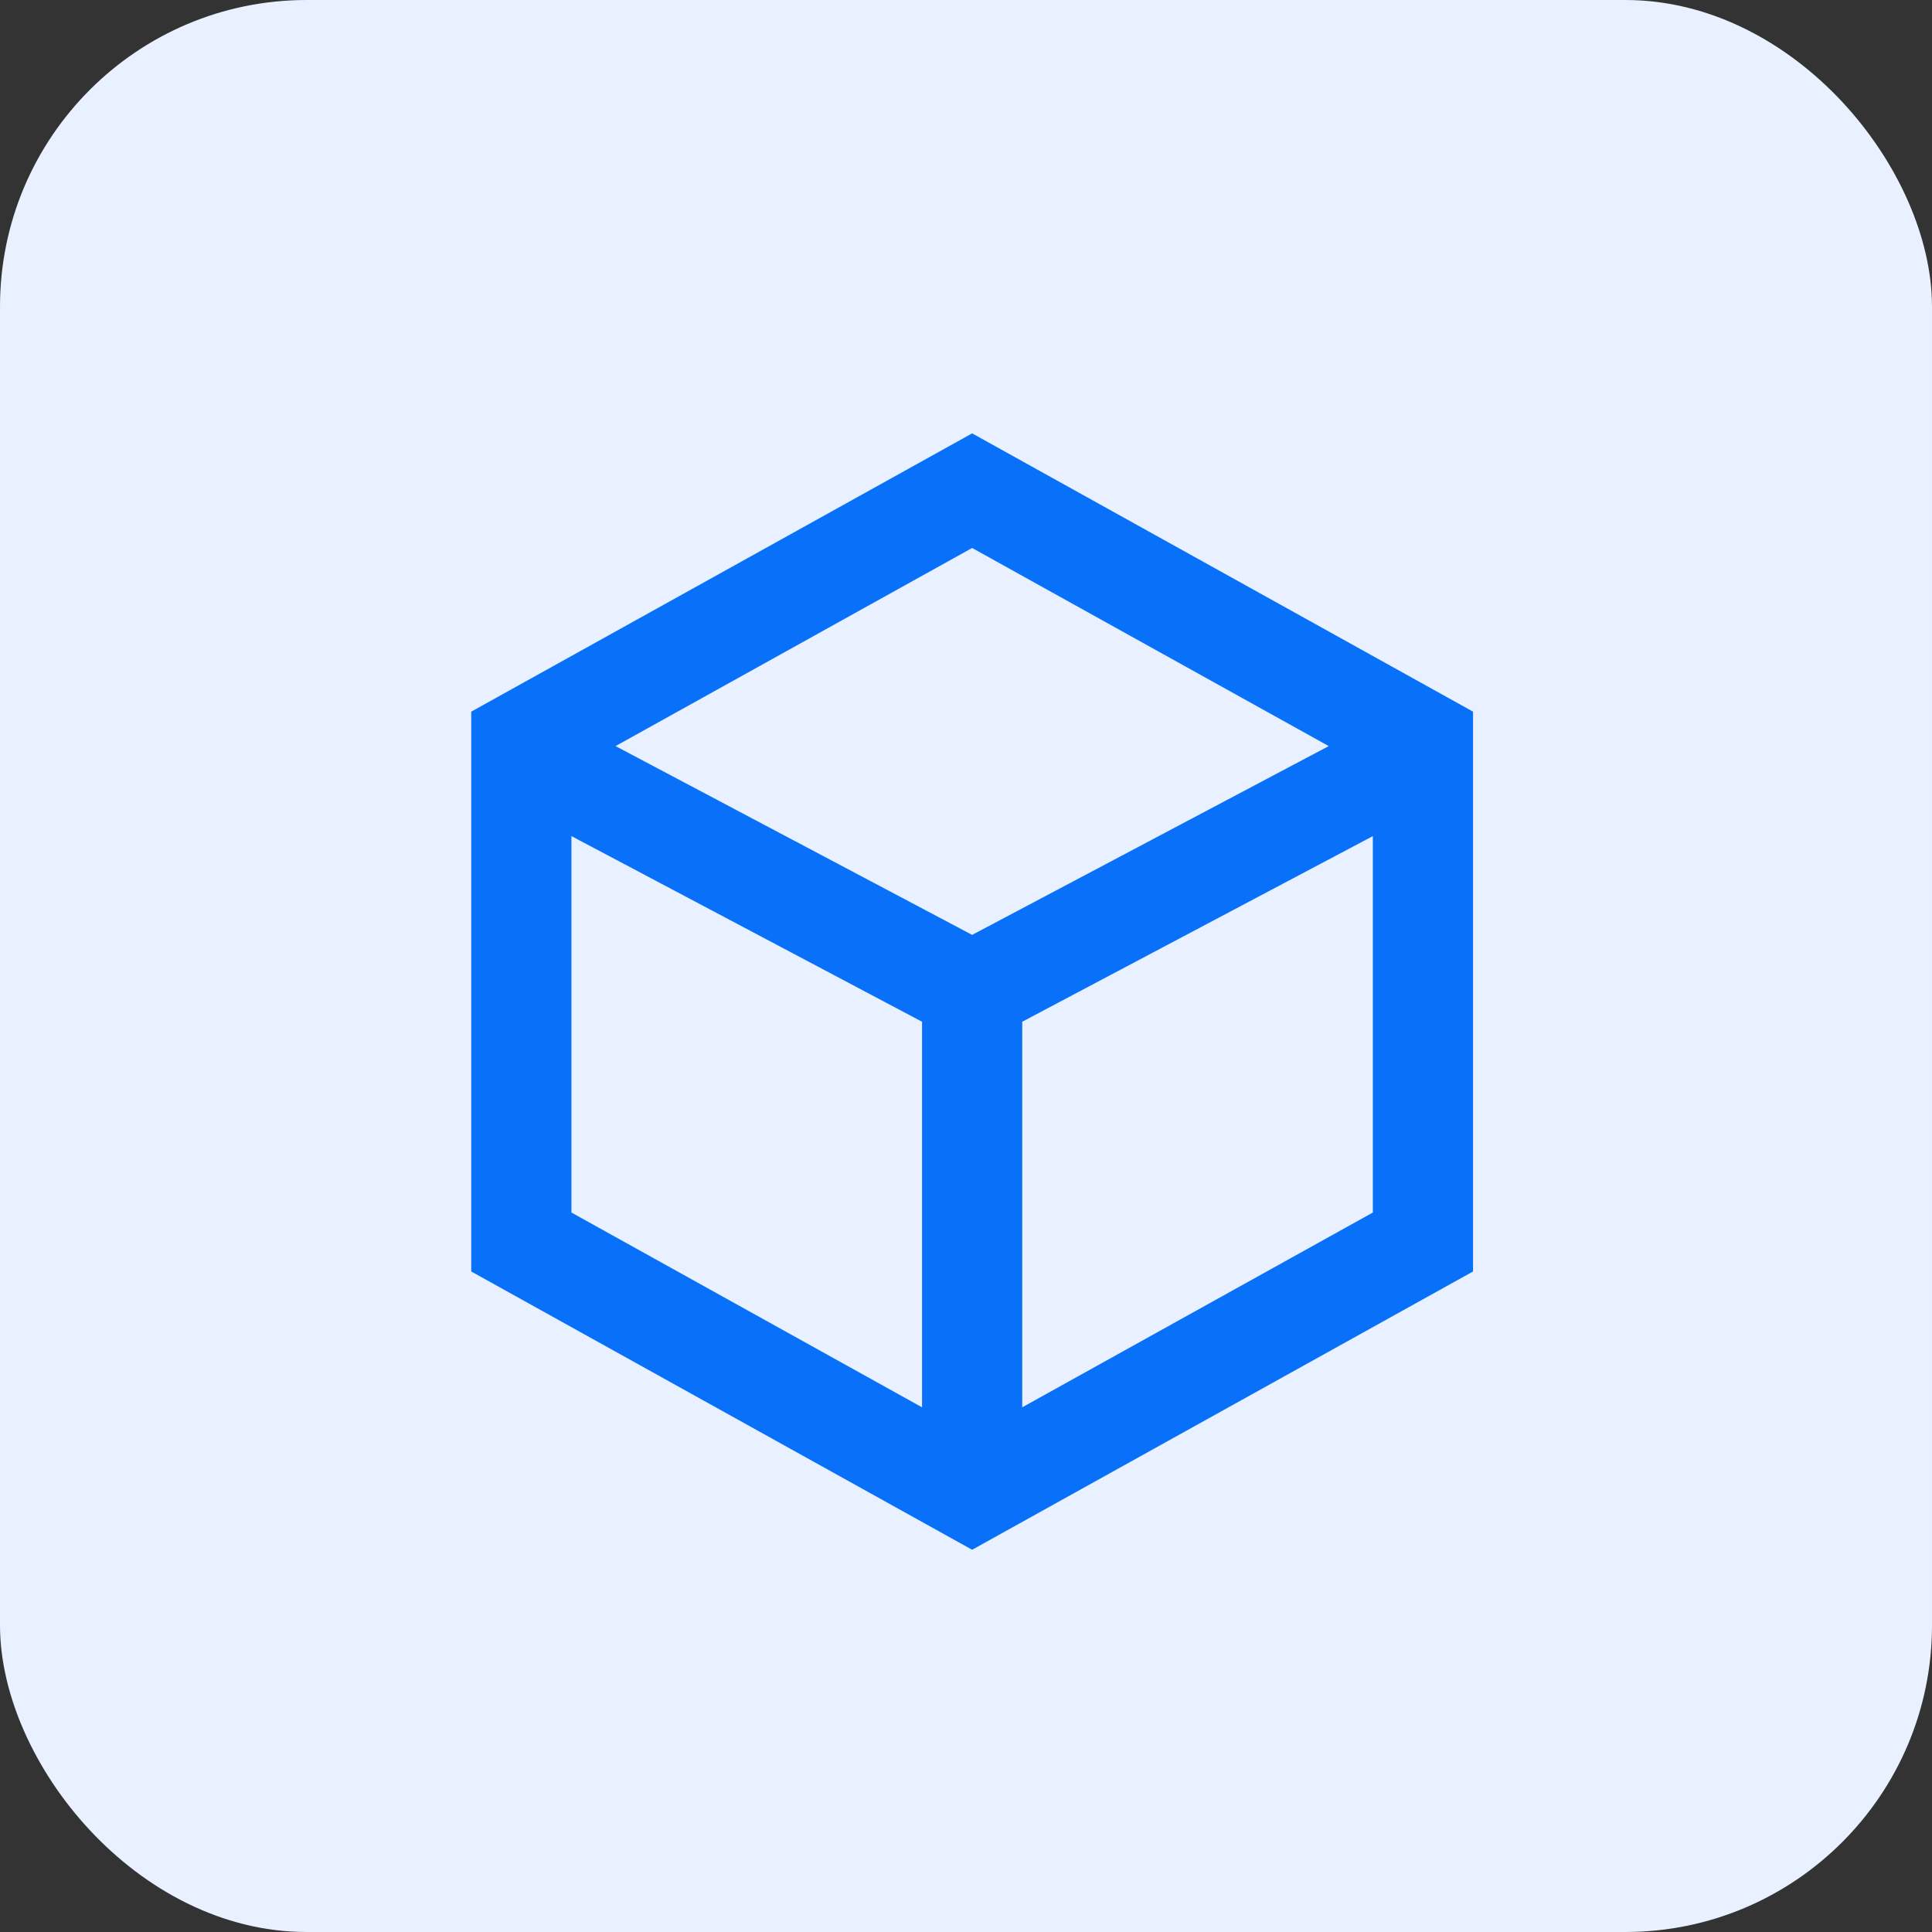 <svg width="63" height="63" viewBox="0 0 63 63" fill="none" xmlns="http://www.w3.org/2000/svg">
<rect x="0" y="0" width="63" height="63" fill="#333333" stroke="none"/>
<rect width="63" height="63" rx="10" fill="#E9F0FF"></rect>
<path d="M31.7 32.334L45.584 24.983M31.7 32.334V47.85M31.7 32.334L17.817 24.983M31.7 16L46.4 24.167V40.5L31.7 48.667L17 40.5V24.167L31.7 16Z" stroke="#0870F9" stroke-width="3.267"></path>
</svg>
